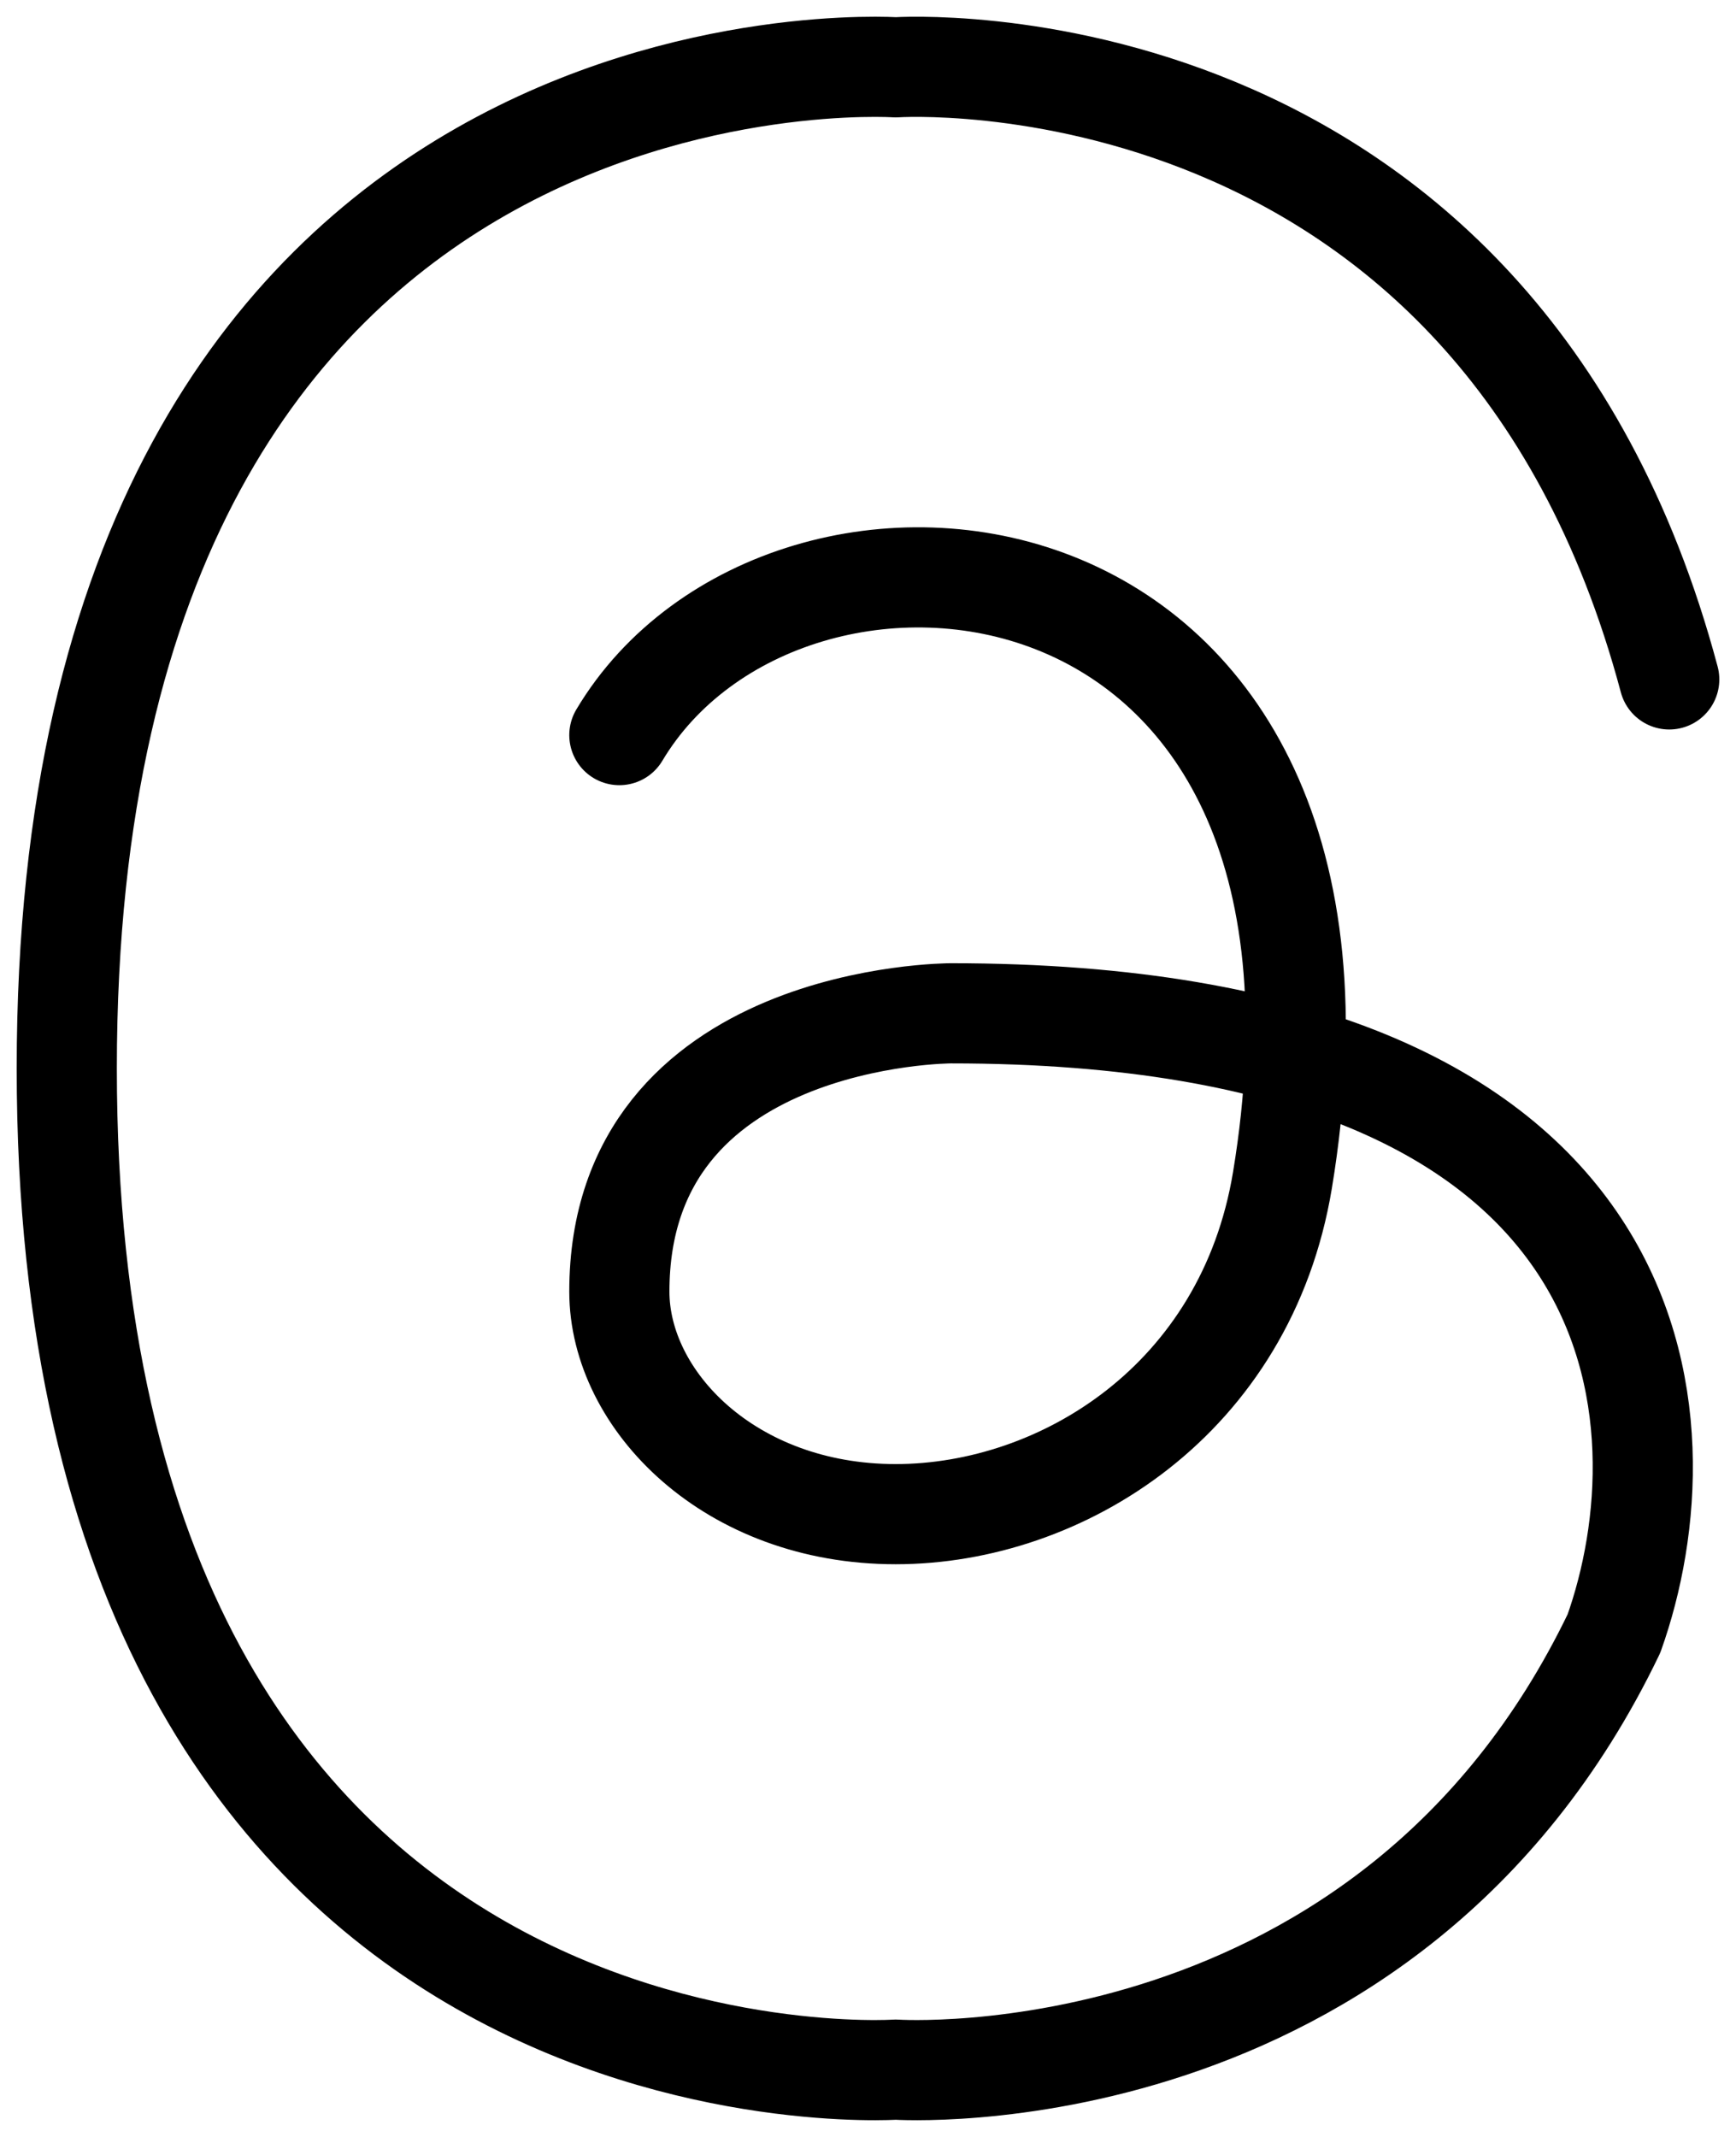 <?xml version="1.0" encoding="UTF-8"?> <svg xmlns="http://www.w3.org/2000/svg" width="26" height="32" viewBox="0 0 26 32" fill="none"><path d="M25 10.174C22.39 0.396 13.414 1.008 13.414 1.008C13.414 1.008 1 0.174 1 15.999C1 31.824 13.414 30.992 13.414 30.992C13.414 30.992 20.793 31.486 24.172 24.462C25.276 21.366 25 15.174 14.241 15.174C14.241 15.174 9.276 15.174 9.276 19.341C9.276 20.968 10.931 22.674 13.414 22.674C15.897 22.674 18.662 20.962 19.207 17.674C20.862 7.674 11.759 6.841 9.276 11.008" stroke="black" stroke-width="1.5" stroke-linecap="round" stroke-linejoin="round"></path></svg> 